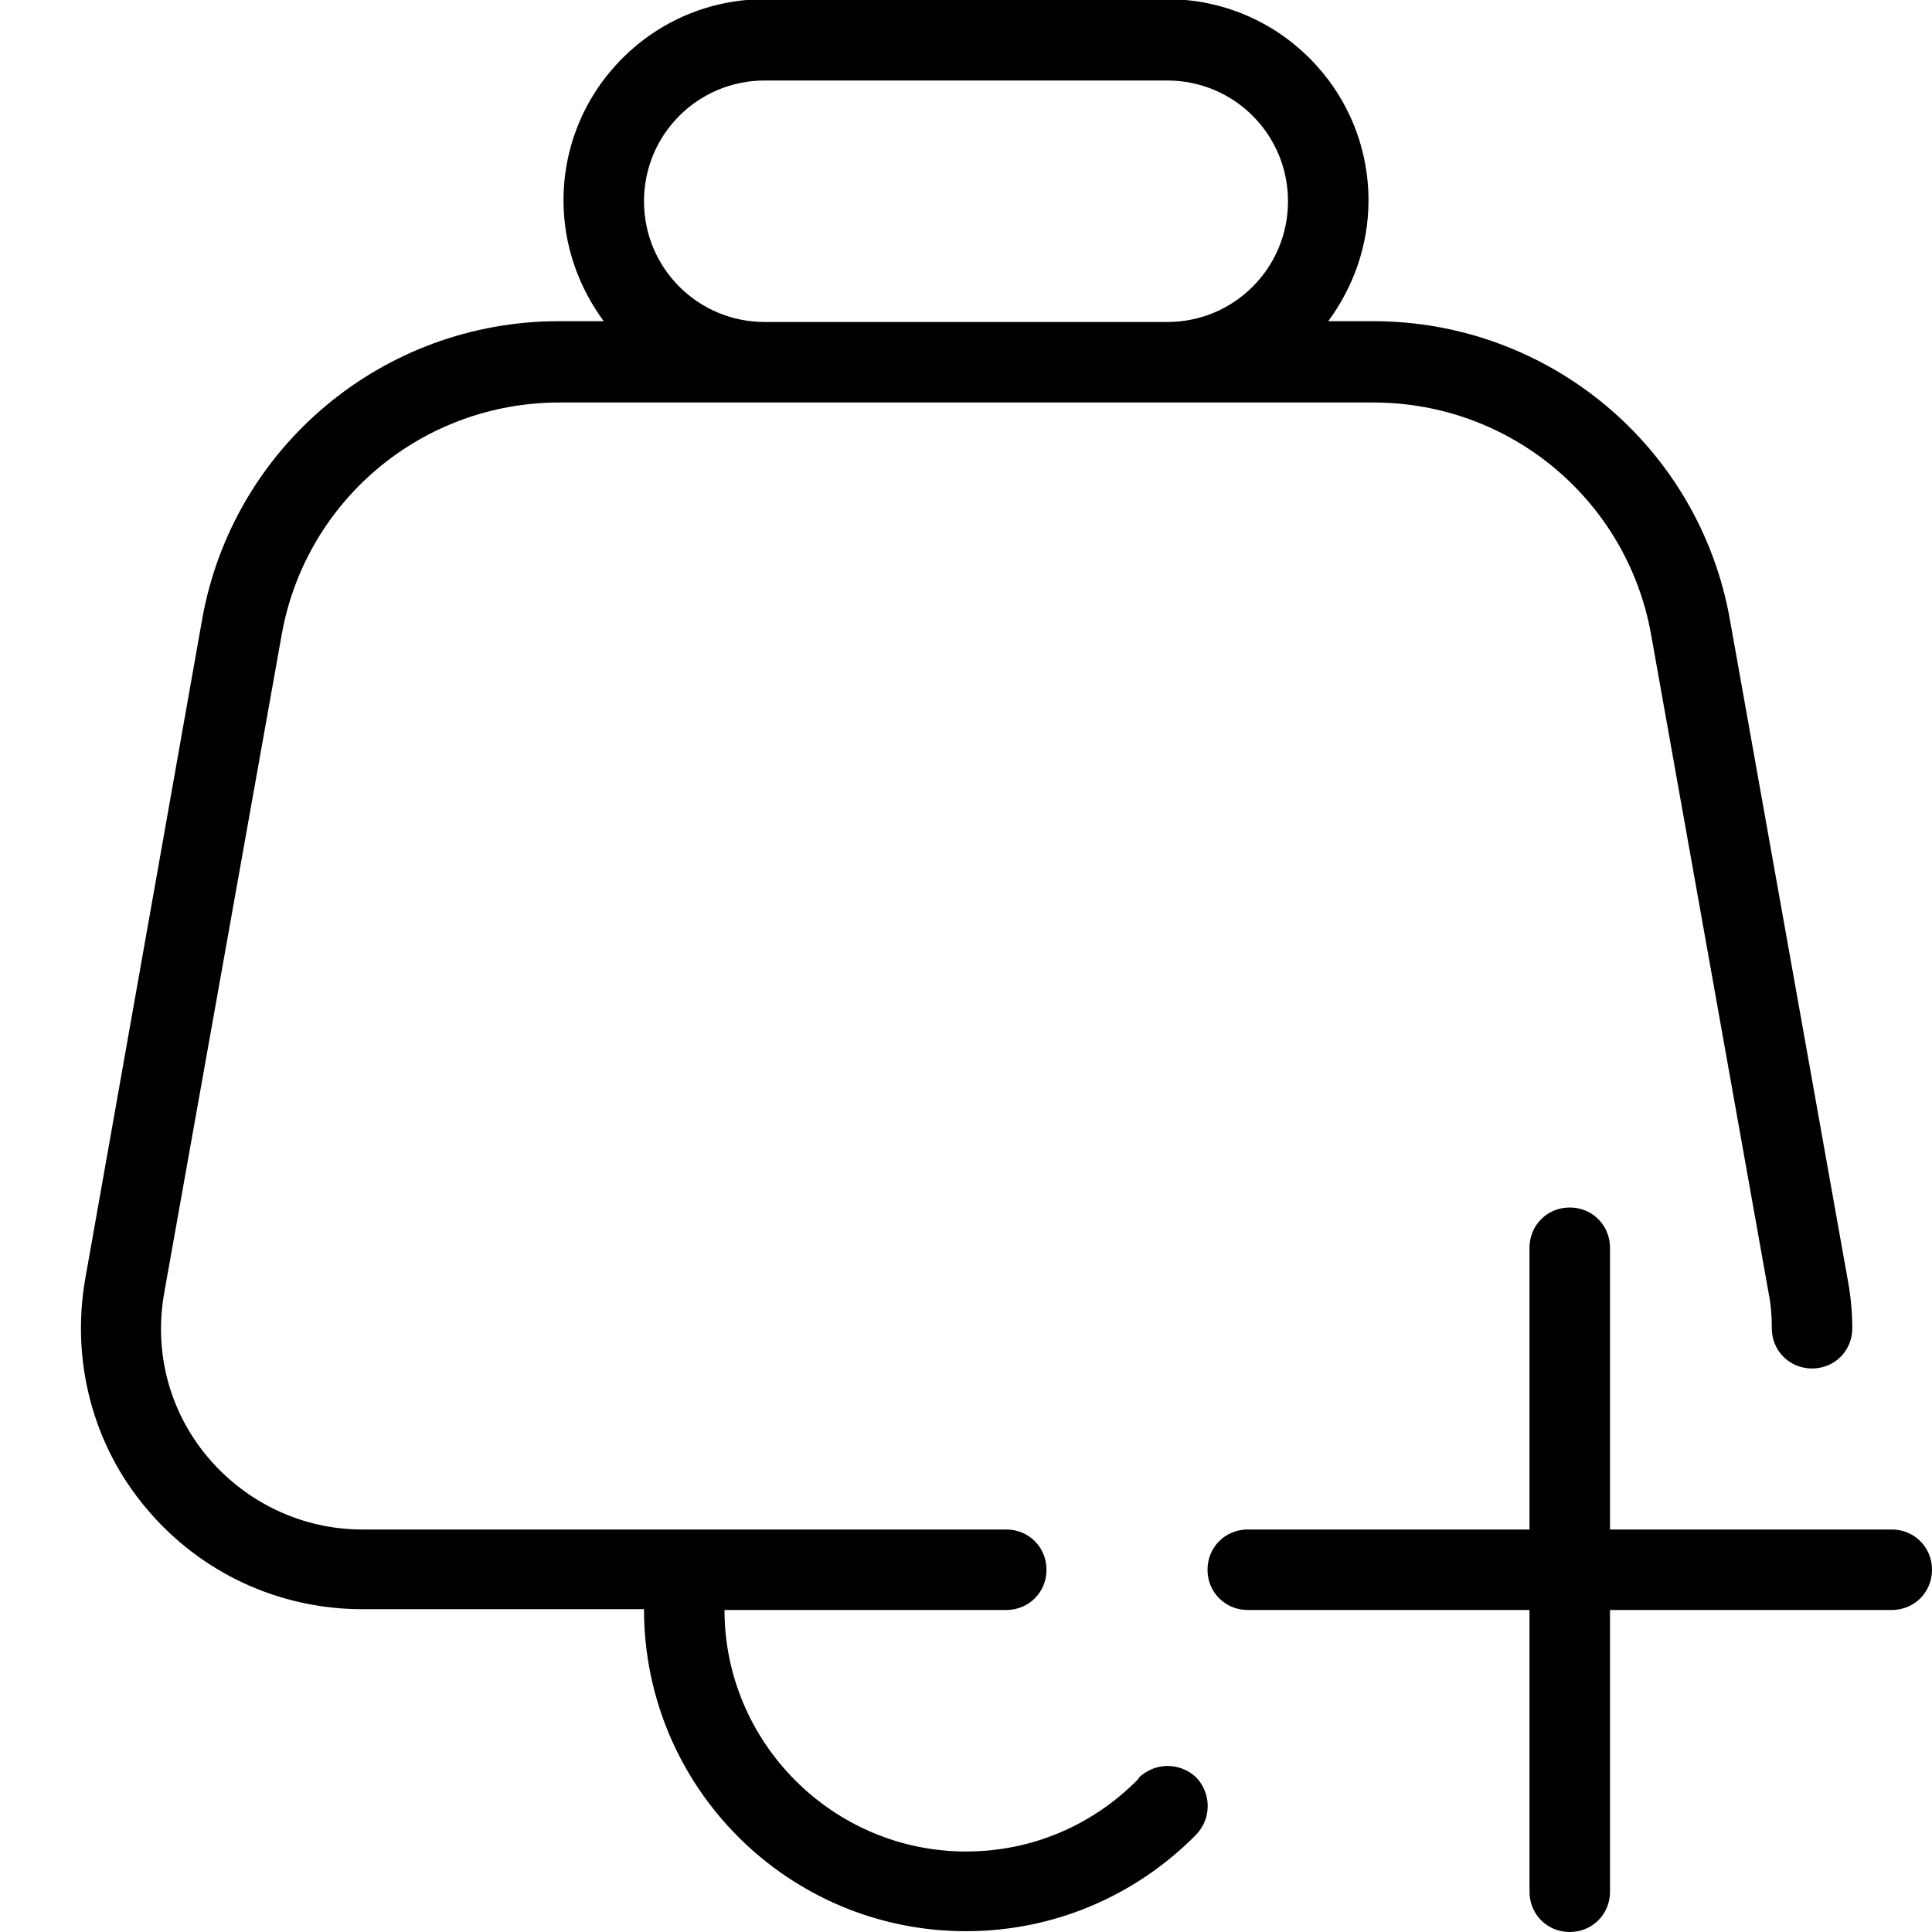 <?xml version="1.0" encoding="UTF-8"?>
<svg xmlns="http://www.w3.org/2000/svg" id="Layer_1" data-name="Layer 1" viewBox="0 0 24 24" width="512" height="512"><path d="M14.14,22.1c-.57,.58-1.33,.9-2.14,.9-1.65,0-3-1.35-3-3h3.5c.28,0,.5-.22,.5-.5s-.22-.5-.5-.5H4.5c-.74,0-1.44-.33-1.92-.9-.48-.57-.67-1.31-.54-2.04L3.5,7.88c.3-1.67,1.75-2.88,3.45-2.88h10.11c1.7,0,3.15,1.21,3.45,2.88l1.46,8.18c.03,.15,.04,.29,.04,.44,0,.28,.22,.5,.5,.5s.5-.22,.5-.5c0-.2-.02-.41-.06-.62l-1.46-8.18c-.38-2.15-2.25-3.71-4.43-3.71h-.56c.31-.42,.5-.94,.5-1.5,0-1.38-1.12-2.5-2.5-2.5h-5c-1.38,0-2.5,1.12-2.5,2.5,0,.56,.19,1.08,.5,1.5h-.56c-2.18,0-4.05,1.56-4.43,3.71L1.06,15.88c-.18,1.02,.09,2.07,.76,2.86,.67,.8,1.65,1.25,2.68,1.25h3.5c0,2.21,1.79,4,4,4,1.08,0,2.1-.43,2.86-1.2,.19-.2,.19-.51,0-.71-.2-.19-.51-.19-.71,0ZM8,2.5c0-.83,.67-1.5,1.5-1.5h5c.83,0,1.5,.67,1.5,1.5s-.67,1.5-1.5,1.5h-5c-.83,0-1.5-.67-1.5-1.5ZM24,19.5c0,.28-.22,.5-.5,.5h-3.5v3.5c0,.28-.22,.5-.5,.5s-.5-.22-.5-.5v-3.5h-3.5c-.28,0-.5-.22-.5-.5s.22-.5,.5-.5h3.5v-3.5c0-.28,.22-.5,.5-.5s.5,.22,.5,.5v3.5h3.5c.28,0,.5,.22,.5,.5Z"/></svg>
